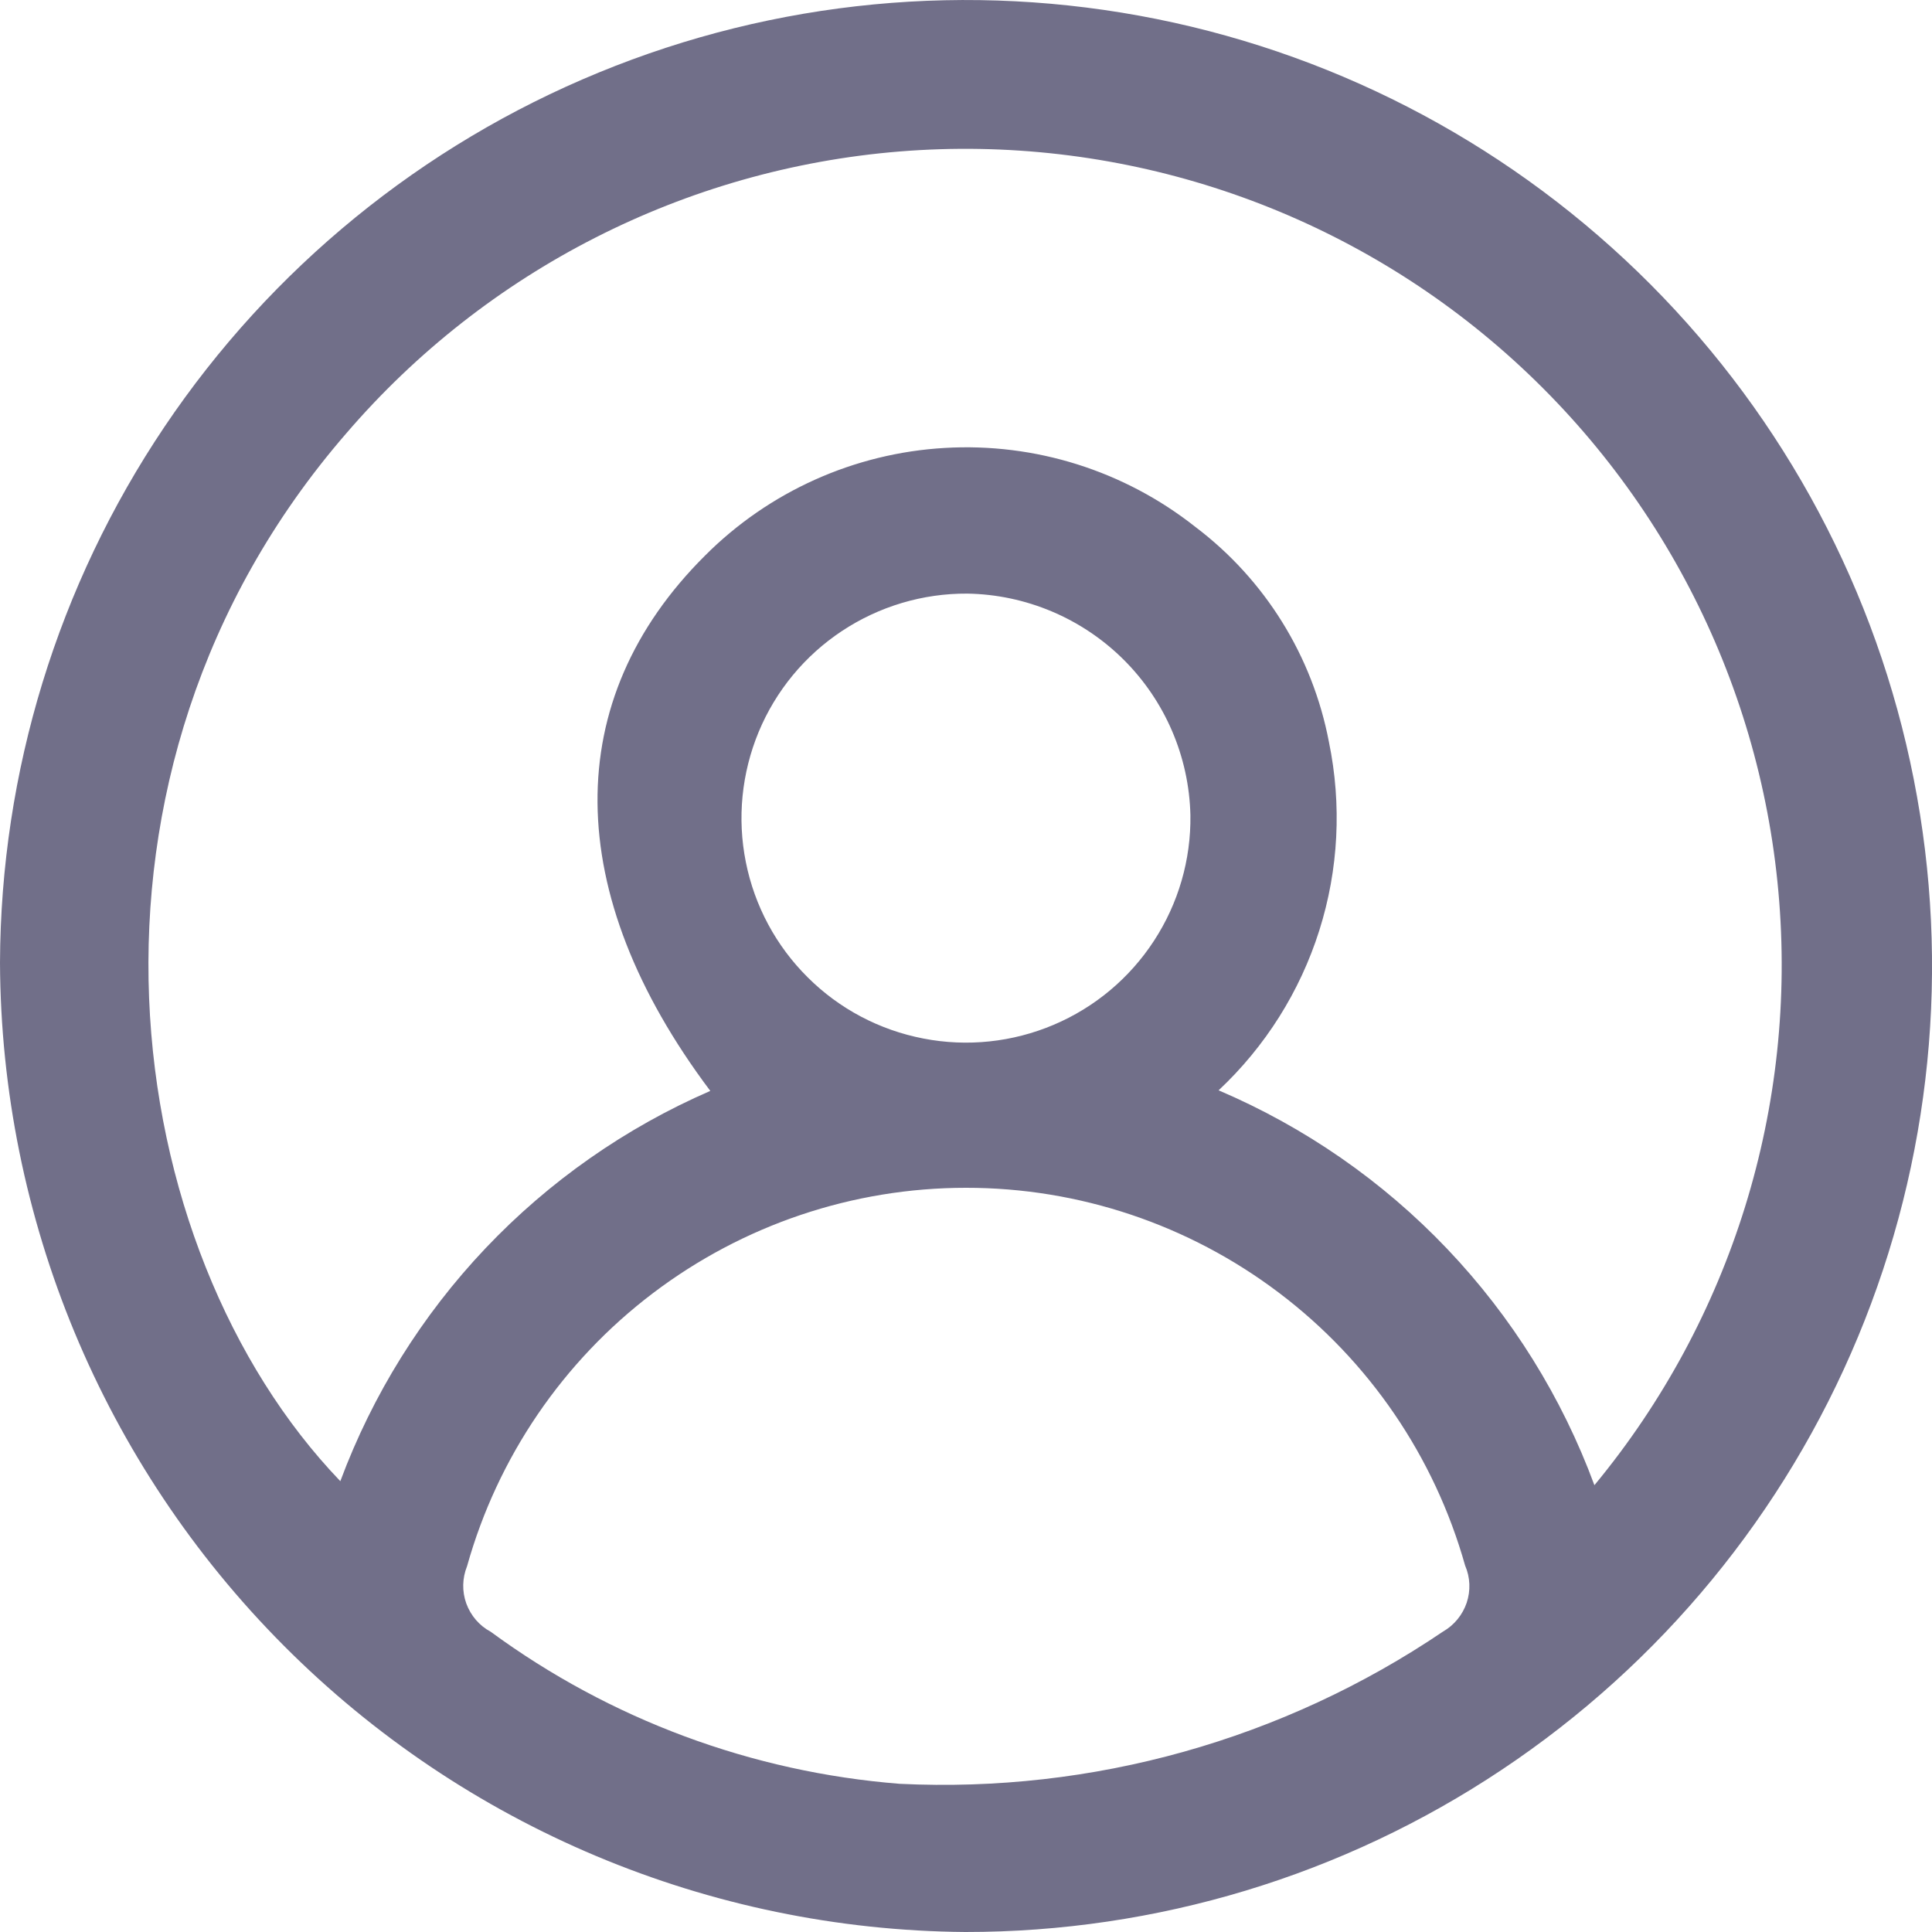     <svg width="20" height="20" viewBox="0 0 20 20" fill="none" xmlns="http://www.w3.org/2000/svg">
<path d="M0 9.966C0.007 7.99 0.599 6.059 1.702 4.419C2.805 2.779 4.37 1.502 6.198 0.751C8.026 -0.001 10.036 -0.193 11.974 0.197C13.912 0.587 15.69 1.543 17.085 2.943C18.48 4.344 19.429 6.126 19.811 8.066C20.194 10.005 19.993 12.014 19.234 13.839C18.475 15.664 17.192 17.224 15.547 18.32C13.903 19.417 11.97 20.001 9.993 20C7.343 19.979 4.807 18.913 2.937 17.035C1.066 15.157 0.011 12.617 0 9.966ZM16.505 15.375C17.925 13.659 18.61 11.451 18.41 9.232C18.211 7.014 17.143 4.964 15.439 3.528C13.736 2.093 11.534 1.389 9.314 1.568C7.093 1.748 5.034 2.798 3.583 4.488C0.529 8.013 1.218 12.931 3.523 15.333C3.857 14.436 4.368 13.616 5.026 12.922C5.684 12.228 6.476 11.674 7.353 11.293C5.81 9.24 5.801 7.241 7.298 5.752C7.96 5.088 8.844 4.691 9.78 4.637C10.716 4.582 11.639 4.873 12.375 5.455C13.096 6 13.588 6.793 13.757 7.681C13.891 8.33 13.857 9.002 13.657 9.633C13.457 10.265 13.098 10.834 12.615 11.287C13.508 11.668 14.313 12.226 14.982 12.929C15.651 13.632 16.169 14.464 16.505 15.374L16.505 15.375ZM9.314 18.466C11.309 18.563 13.283 18.01 14.938 16.89C15.053 16.824 15.14 16.718 15.183 16.592C15.225 16.466 15.22 16.329 15.167 16.207C14.85 15.081 14.174 14.089 13.24 13.383C12.307 12.677 11.169 12.295 9.999 12.296C8.829 12.296 7.691 12.68 6.759 13.387C5.826 14.094 5.151 15.086 4.835 16.213C4.785 16.337 4.782 16.474 4.827 16.599C4.873 16.725 4.962 16.829 5.08 16.892C6.317 17.8 7.783 18.345 9.314 18.466ZM10.015 6.145C9.553 6.142 9.101 6.277 8.716 6.532C8.332 6.786 8.031 7.15 7.854 7.576C7.677 8.003 7.63 8.472 7.721 8.925C7.811 9.377 8.034 9.793 8.362 10.118C8.689 10.444 9.106 10.664 9.56 10.751C10.013 10.839 10.482 10.789 10.907 10.609C11.332 10.429 11.694 10.126 11.946 9.739C12.198 9.353 12.33 8.9 12.323 8.438C12.309 7.832 12.06 7.254 11.63 6.827C11.2 6.4 10.62 6.155 10.014 6.145H10.015Z" fill="#716F89"/>
</svg>